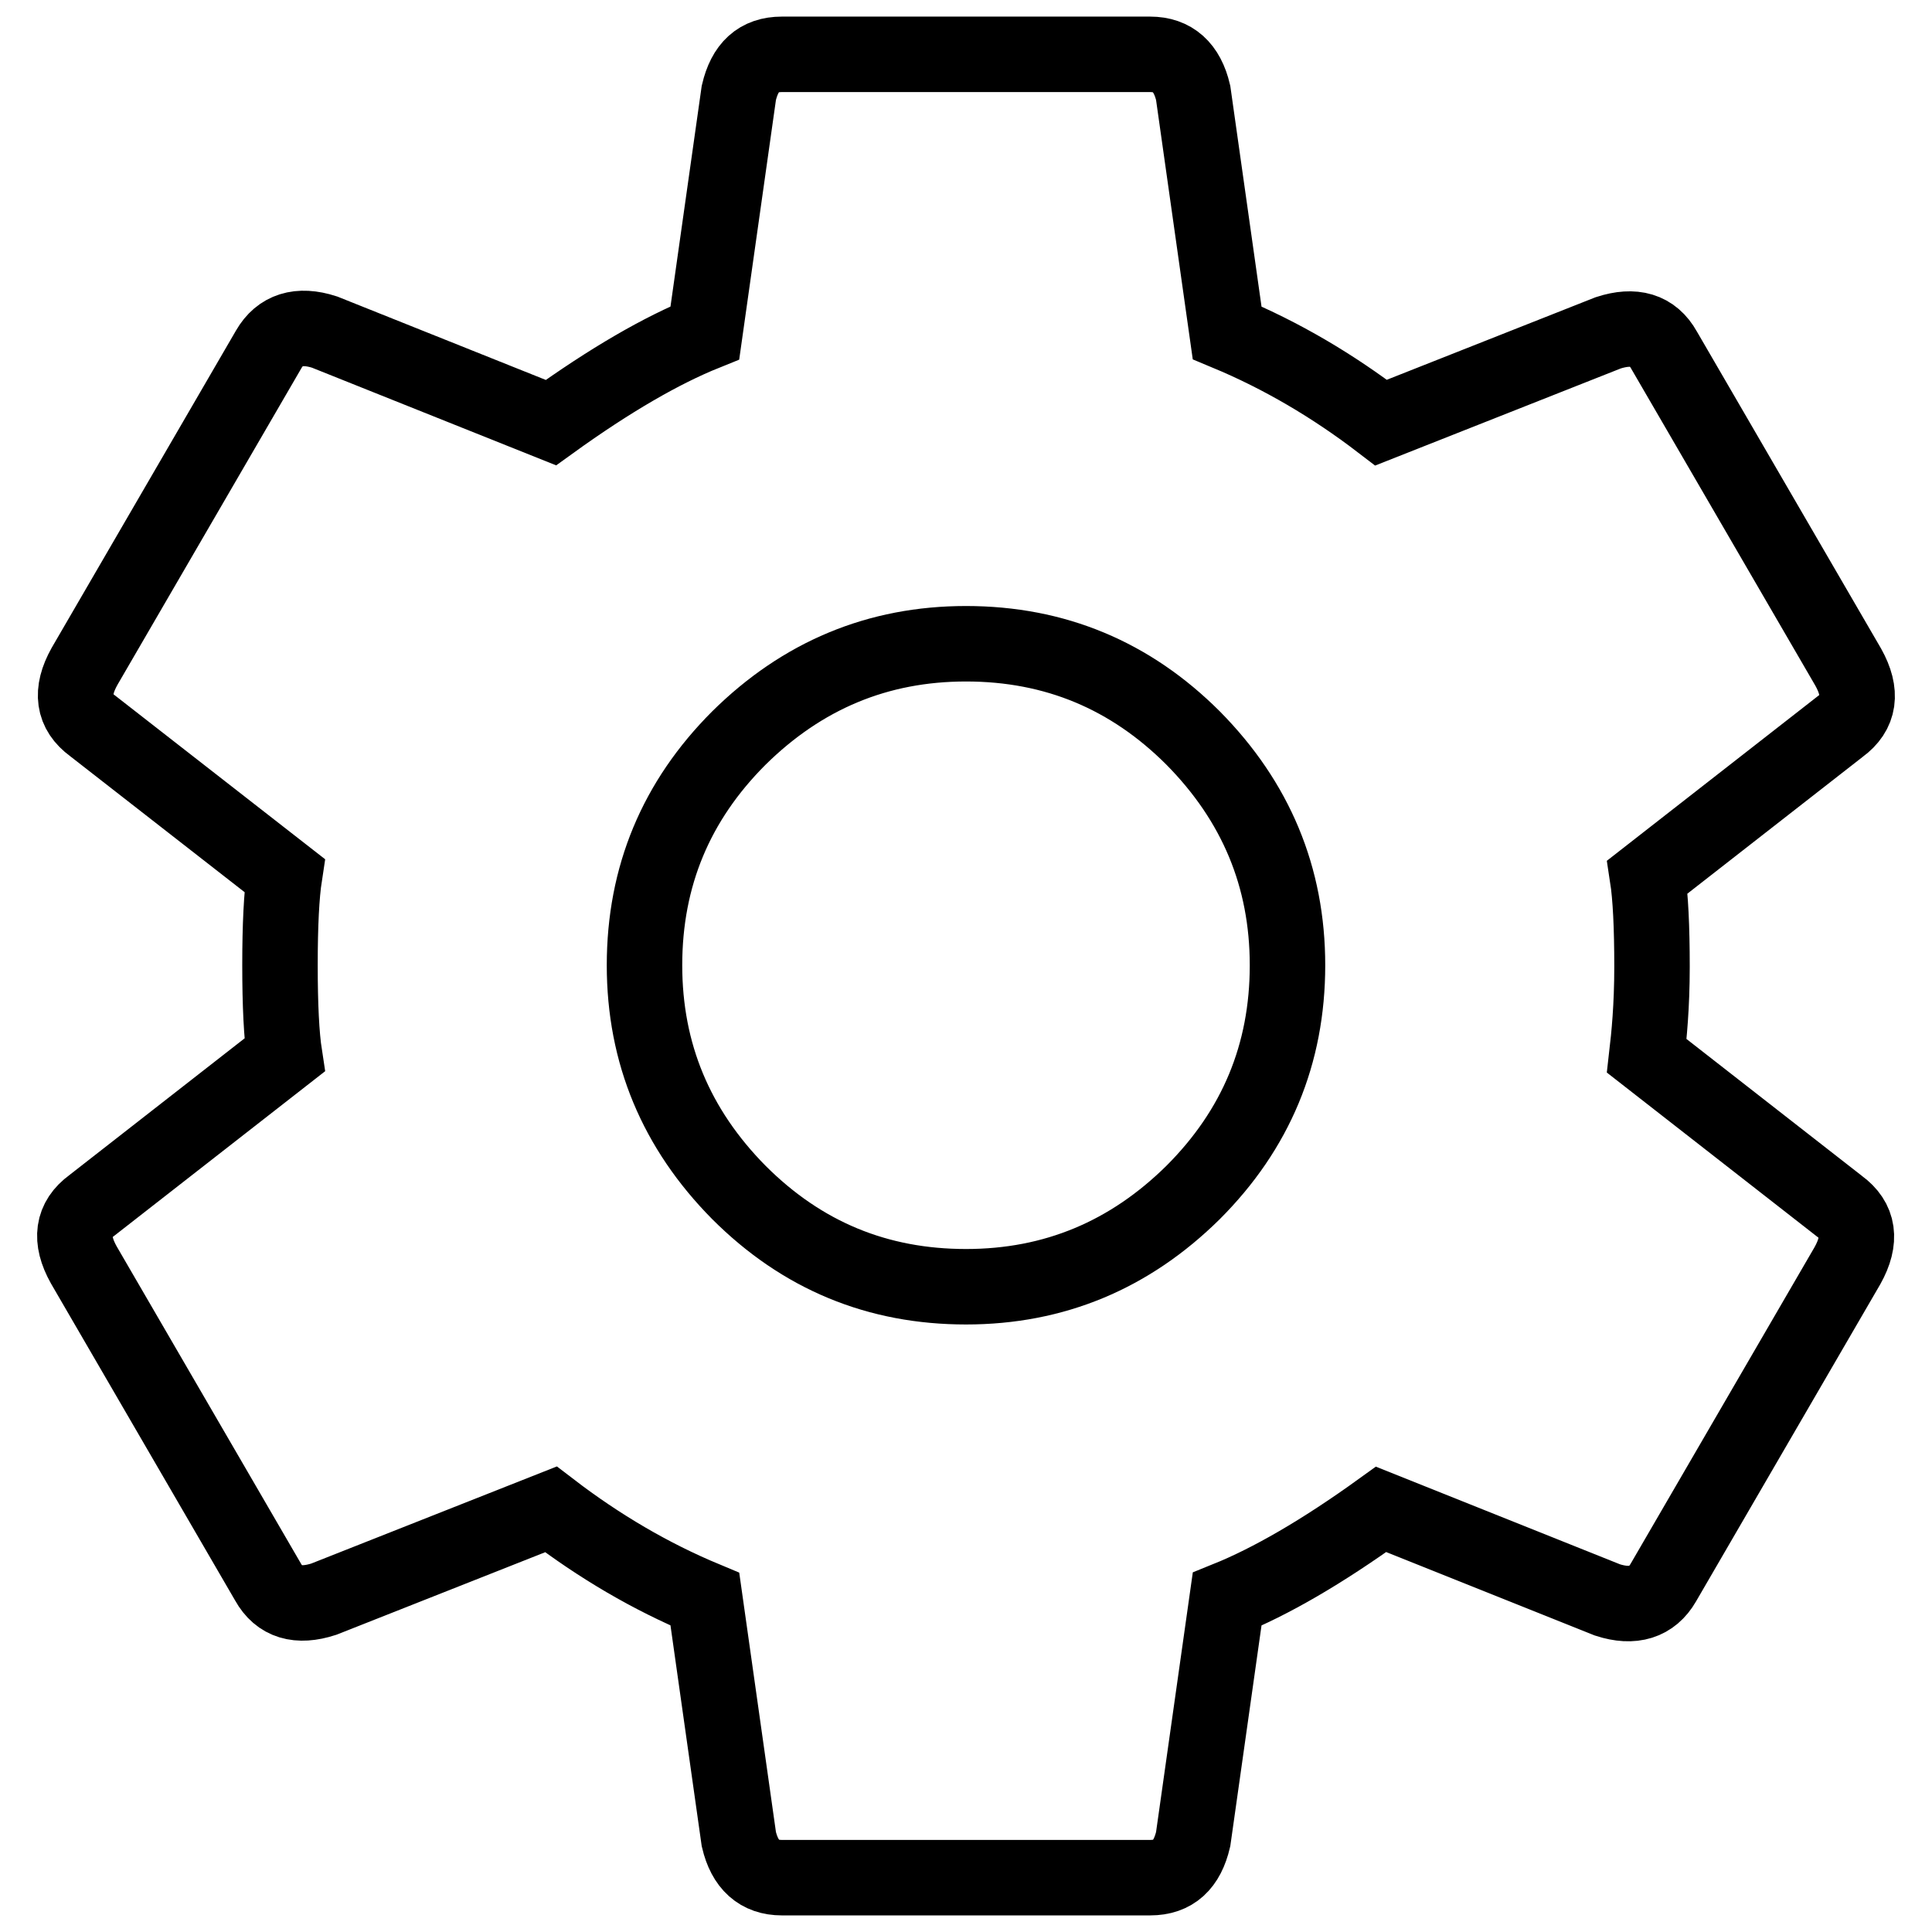 <?xml version="1.0" encoding="utf-8"?>
<!-- Svg Vector Icons : http://www.onlinewebfonts.com/icon -->
<!DOCTYPE svg PUBLIC "-//W3C//DTD SVG 1.1//EN" "http://www.w3.org/Graphics/SVG/1.1/DTD/svg11.dtd">
<svg version="1.1" xmlns="http://www.w3.org/2000/svg" xmlns:xlink="http://www.w3.org/1999/xlink" x="0px" y="0px" viewBox="0 0 256 256" enable-background="new 0 0 256 256" xml:space="preserve">
<g> <path stroke-width="10" fill-opacity="0" stroke="#000000"  d="M128,170.5c11.7,0,21.7-4.2,30.1-12.5c8.3-8.3,12.5-18.3,12.5-30.1c0-11.7-4.2-21.7-12.5-30.1 c-8.3-8.3-18.3-12.5-30.1-12.5c-11.7,0-21.7,4.2-30.1,12.5c-8.3,8.3-12.5,18.3-12.5,30.1c0,11.7,4.2,21.7,12.5,30.1 C106.3,166.4,116.3,170.5,128,170.5z M218.2,139.9l25.5,19.9c2.6,1.9,3,4.5,1.1,7.9l-24.4,42c-1.5,2.6-4,3.4-7.4,2.3L183,200 c-7.9,5.7-14.7,9.6-20.4,11.9l-4.5,31.8c-0.8,3.4-2.6,5.1-5.7,5.1h-48.8c-3,0-4.9-1.7-5.7-5.1l-4.5-31.8c-7.2-3-14-7-20.4-11.9 l-30.1,11.9c-3.4,1.1-5.9,0.4-7.4-2.3l-24.4-42c-1.9-3.4-1.5-6,1.1-7.9l25.5-19.9c-0.4-2.6-0.6-6.6-0.6-11.9s0.2-9.3,0.6-11.9 L12.3,96.2c-2.6-1.9-3-4.5-1.1-7.9l24.4-42c1.5-2.6,4-3.4,7.4-2.3L73,56c7.9-5.7,14.7-9.6,20.4-11.9l4.5-31.8 c0.8-3.4,2.6-5.1,5.7-5.1h48.8c3,0,4.9,1.7,5.7,5.1l4.5,31.8c7.2,3,14,7,20.4,11.9l30.1-11.9c3.4-1.1,5.9-0.4,7.4,2.3l24.4,42 c1.9,3.4,1.5,6-1.1,7.9l-25.5,19.9c0.4,2.6,0.6,6.6,0.6,11.9S218.5,137.3,218.2,139.9z"/></g>
</svg>